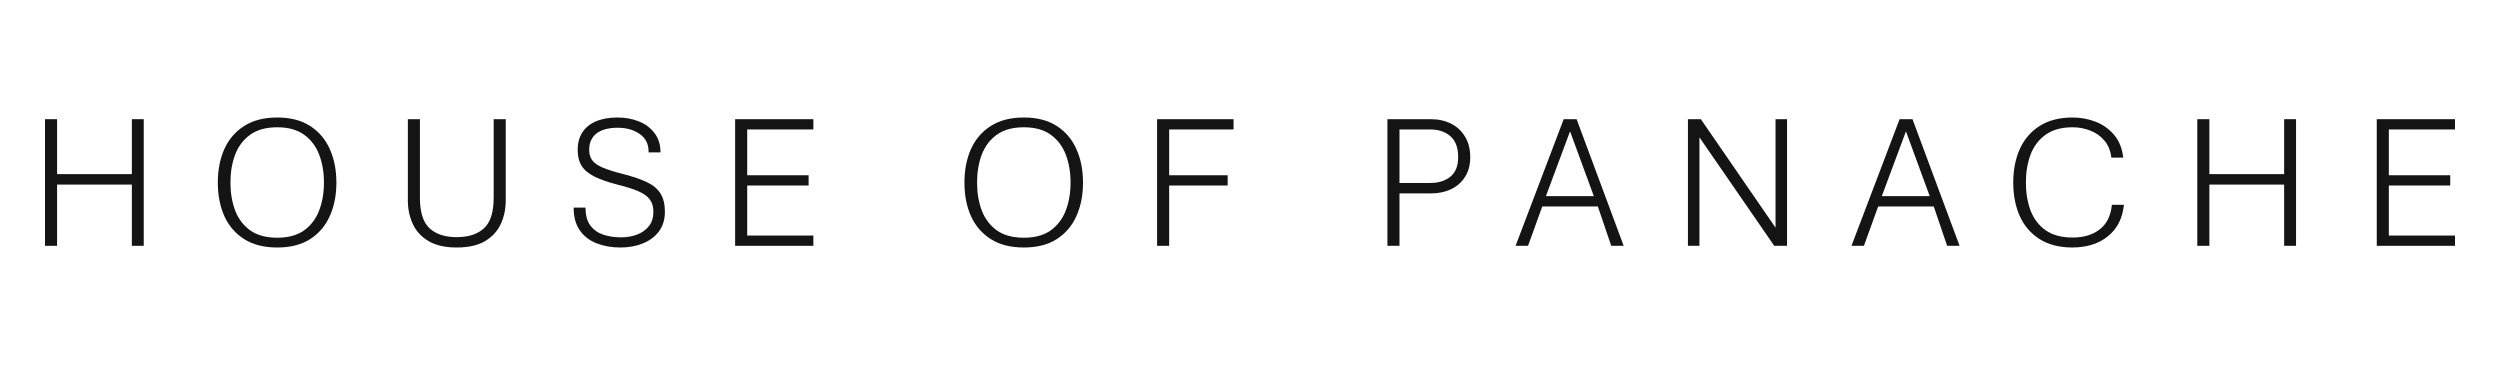 <?xml version="1.0" encoding="UTF-8"?>
<svg xmlns="http://www.w3.org/2000/svg" width="1000" height="147" viewBox="0 0 1000 147" fill="none">
  <path d="M18 98.323V47.677H22.829V69.651H52.74V47.677H57.495V98.323H52.74V73.828H22.829V98.323H18Z" fill="#141414"></path>
  <path d="M110.898 99C105.607 99 101.202 97.884 97.683 95.651C94.164 93.419 91.518 90.358 89.746 86.47C87.999 82.557 87.126 78.08 87.126 73.038C87.126 67.996 87.999 63.518 89.746 59.605C91.518 55.692 94.164 52.619 97.683 50.386C101.202 48.129 105.607 47 110.898 47C116.163 47 120.543 48.129 124.037 50.386C127.531 52.619 130.152 55.692 131.899 59.605C133.671 63.518 134.557 67.996 134.557 73.038C134.557 78.08 133.671 82.557 131.899 86.47C130.152 90.358 127.531 93.419 124.037 95.651C120.543 97.884 116.163 99 110.898 99ZM110.898 95.087C115.315 95.087 118.896 94.109 121.642 92.152C124.387 90.17 126.396 87.511 127.669 84.175C128.942 80.839 129.578 77.126 129.578 73.038C129.578 68.924 128.942 65.199 127.669 61.862C126.396 58.526 124.387 55.867 121.642 53.886C118.896 51.904 115.315 50.913 110.898 50.913C106.455 50.913 102.849 51.904 100.079 53.886C97.333 55.867 95.324 58.526 94.051 61.862C92.804 65.199 92.18 68.924 92.18 73.038C92.18 77.126 92.804 80.839 94.051 84.175C95.324 87.511 97.333 90.17 100.079 92.152C102.849 94.109 106.455 95.087 110.898 95.087Z" fill="#141414"></path>
  <path d="M182.681 99C178.064 99 174.308 98.147 171.413 96.441C168.543 94.736 166.447 92.453 165.124 89.593C163.801 86.734 163.14 83.586 163.14 80.149V47.677H167.969V79.058C167.969 84.877 169.254 88.966 171.825 91.324C174.395 93.682 178.014 94.861 182.681 94.861C187.373 94.861 191.004 93.682 193.575 91.324C196.171 88.966 197.468 84.877 197.468 79.058V47.677H202.298V80.149C202.298 83.586 201.636 86.734 200.313 89.593C198.991 92.453 196.894 94.736 194.024 96.441C191.154 98.147 187.373 99 182.681 99Z" fill="#141414"></path>
  <path d="M248.138 99C244.644 99 241.487 98.448 238.667 97.344C235.847 96.241 233.601 94.51 231.929 92.152C230.282 89.794 229.458 86.759 229.458 83.046H234.212C234.212 86.107 234.861 88.502 236.159 90.233C237.482 91.964 239.216 93.18 241.363 93.883C243.534 94.585 245.88 94.936 248.4 94.936C250.696 94.936 252.83 94.573 254.802 93.845C256.774 93.093 258.358 91.964 259.556 90.459C260.754 88.954 261.353 87.035 261.353 84.702C261.353 82.72 260.891 81.102 259.968 79.848C259.045 78.569 257.56 77.478 255.513 76.575C253.492 75.671 250.809 74.806 247.465 73.978C243.521 72.975 240.339 71.884 237.918 70.705C235.523 69.526 233.776 68.084 232.677 66.378C231.604 64.647 231.068 62.502 231.068 59.944C231.068 57.26 231.679 54.952 232.902 53.02C234.125 51.089 235.922 49.609 238.293 48.58C240.689 47.527 243.596 47 247.015 47C250.135 47 252.993 47.527 255.588 48.58C258.209 49.634 260.293 51.202 261.84 53.284C263.412 55.341 264.198 57.899 264.198 60.959H259.444C259.494 57.724 258.321 55.278 255.925 53.622C253.554 51.942 250.609 51.101 247.09 51.101C243.372 51.101 240.539 51.866 238.592 53.397C236.646 54.927 235.672 57.109 235.672 59.944C235.672 61.649 236.097 63.067 236.945 64.195C237.794 65.299 239.216 66.265 241.213 67.093C243.209 67.92 245.93 68.773 249.374 69.651C253.292 70.655 256.462 71.746 258.882 72.925C261.328 74.104 263.113 75.621 264.236 77.478C265.384 79.309 265.958 81.717 265.958 84.702C265.958 87.787 265.172 90.396 263.599 92.528C262.027 94.635 259.893 96.241 257.198 97.344C254.527 98.448 251.508 99 248.138 99Z" fill="#141414"></path>
  <path d="M294.054 98.323V47.677H325.35V51.779H298.883V70.103H323.441V74.204H298.883V94.221H325.35V98.323H294.054Z" fill="#141414"></path>
  <path d="M409.545 99C404.254 99 399.849 97.884 396.33 95.651C392.811 93.419 390.166 90.358 388.394 86.47C386.647 82.557 385.773 78.08 385.773 73.038C385.773 67.996 386.647 63.518 388.394 59.605C390.166 55.692 392.811 52.619 396.33 50.386C399.849 48.129 404.254 47 409.545 47C414.811 47 419.191 48.129 422.685 50.386C426.179 52.619 428.799 55.692 430.546 59.605C432.318 63.518 433.204 67.996 433.204 73.038C433.204 78.08 432.318 82.557 430.546 86.47C428.799 90.358 426.179 93.419 422.685 95.651C419.191 97.884 414.811 99 409.545 99ZM409.545 95.087C413.962 95.087 417.544 94.109 420.289 92.152C423.034 90.17 425.043 87.511 426.316 84.175C427.589 80.839 428.225 77.126 428.225 73.038C428.225 68.924 427.589 65.199 426.316 61.862C425.043 58.526 423.034 55.867 420.289 53.886C417.544 51.904 413.962 50.913 409.545 50.913C405.102 50.913 401.496 51.904 398.726 53.886C395.981 55.867 393.972 58.526 392.699 61.862C391.451 65.199 390.827 68.924 390.827 73.038C390.827 77.126 391.451 80.839 392.699 84.175C393.972 87.511 395.981 90.17 398.726 92.152C401.496 94.109 405.102 95.087 409.545 95.087Z" fill="#141414"></path>
  <path d="M462.835 98.323V47.677H493.42V51.779H467.664V70.103H491.062V74.204H467.664V98.323H462.835Z" fill="#141414"></path>
  <path d="M554.966 98.323V47.677H572.374C575.394 47.677 578.089 48.279 580.46 49.483C582.831 50.687 584.69 52.431 586.038 54.714C587.41 56.971 588.097 59.693 588.097 62.878C588.097 65.939 587.41 68.547 586.038 70.705C584.69 72.862 582.831 74.518 580.46 75.671C578.089 76.8 575.394 77.365 572.374 77.365H559.795V98.323H554.966ZM559.795 73.188H572.074C575.419 73.188 578.114 72.348 580.16 70.667C582.232 68.961 583.268 66.365 583.268 62.878C583.268 59.091 582.232 56.294 580.16 54.488C578.114 52.682 575.419 51.779 572.074 51.779H559.795V73.188Z" fill="#141414"></path>
  <path d="M606.235 98.323L625.477 47.677H630.643L649.473 98.323H644.494L639.141 82.595H616.904L611.214 98.323H606.235ZM618.364 78.456H637.531L628.023 52.531L618.364 78.456Z" fill="#141414"></path>
  <path d="M675.174 98.323V47.677H680.34L710.214 91.061V47.677H714.818V98.323H709.69L679.778 54.939V98.323H675.174Z" fill="#141414"></path>
  <path d="M740.593 98.323L759.835 47.677H765.002L783.832 98.323H778.853L773.499 82.595H751.263L745.572 98.323H740.593ZM752.723 78.456H771.89L762.381 52.531L752.723 78.456Z" fill="#141414"></path>
  <path d="M829.074 99C823.783 99 819.378 97.884 815.859 95.651C812.34 93.419 809.694 90.358 807.922 86.47C806.175 82.557 805.302 78.08 805.302 73.038C805.302 67.996 806.175 63.518 807.922 59.605C809.694 55.692 812.34 52.619 815.859 50.386C819.378 48.129 823.783 47 829.074 47C832.268 47 835.325 47.564 838.245 48.693C841.165 49.822 843.624 51.565 845.62 53.923C847.642 56.281 848.865 59.316 849.289 63.029H844.535C844.21 60.245 843.274 57.962 841.727 56.181C840.204 54.4 838.32 53.083 836.074 52.23C833.853 51.352 831.519 50.913 829.074 50.913C824.631 50.913 821.025 51.904 818.255 53.886C815.509 55.842 813.5 58.489 812.227 61.825C810.98 65.161 810.356 68.899 810.356 73.038C810.356 77.151 810.98 80.876 812.227 84.213C813.5 87.524 815.509 90.158 818.255 92.114C821.025 94.046 824.631 95.012 829.074 95.012C833.466 95.012 837.06 93.933 839.855 91.776C842.675 89.618 844.31 86.332 844.759 81.918H849.588C849.139 85.831 847.941 89.054 845.994 91.588C844.048 94.096 841.602 95.965 838.657 97.194C835.712 98.398 832.518 99 829.074 99Z" fill="#141414"></path>
  <path d="M878.92 98.323V47.677H883.749V69.651H913.66V47.677H918.415V98.323H913.66V73.828H883.749V98.323H878.92Z" fill="#141414"></path>
  <path d="M950.704 98.323V47.677H982V51.779H955.533V70.103H980.091V74.204H955.533V94.221H982V98.323H950.704Z" fill="#141414"></path>
</svg>

